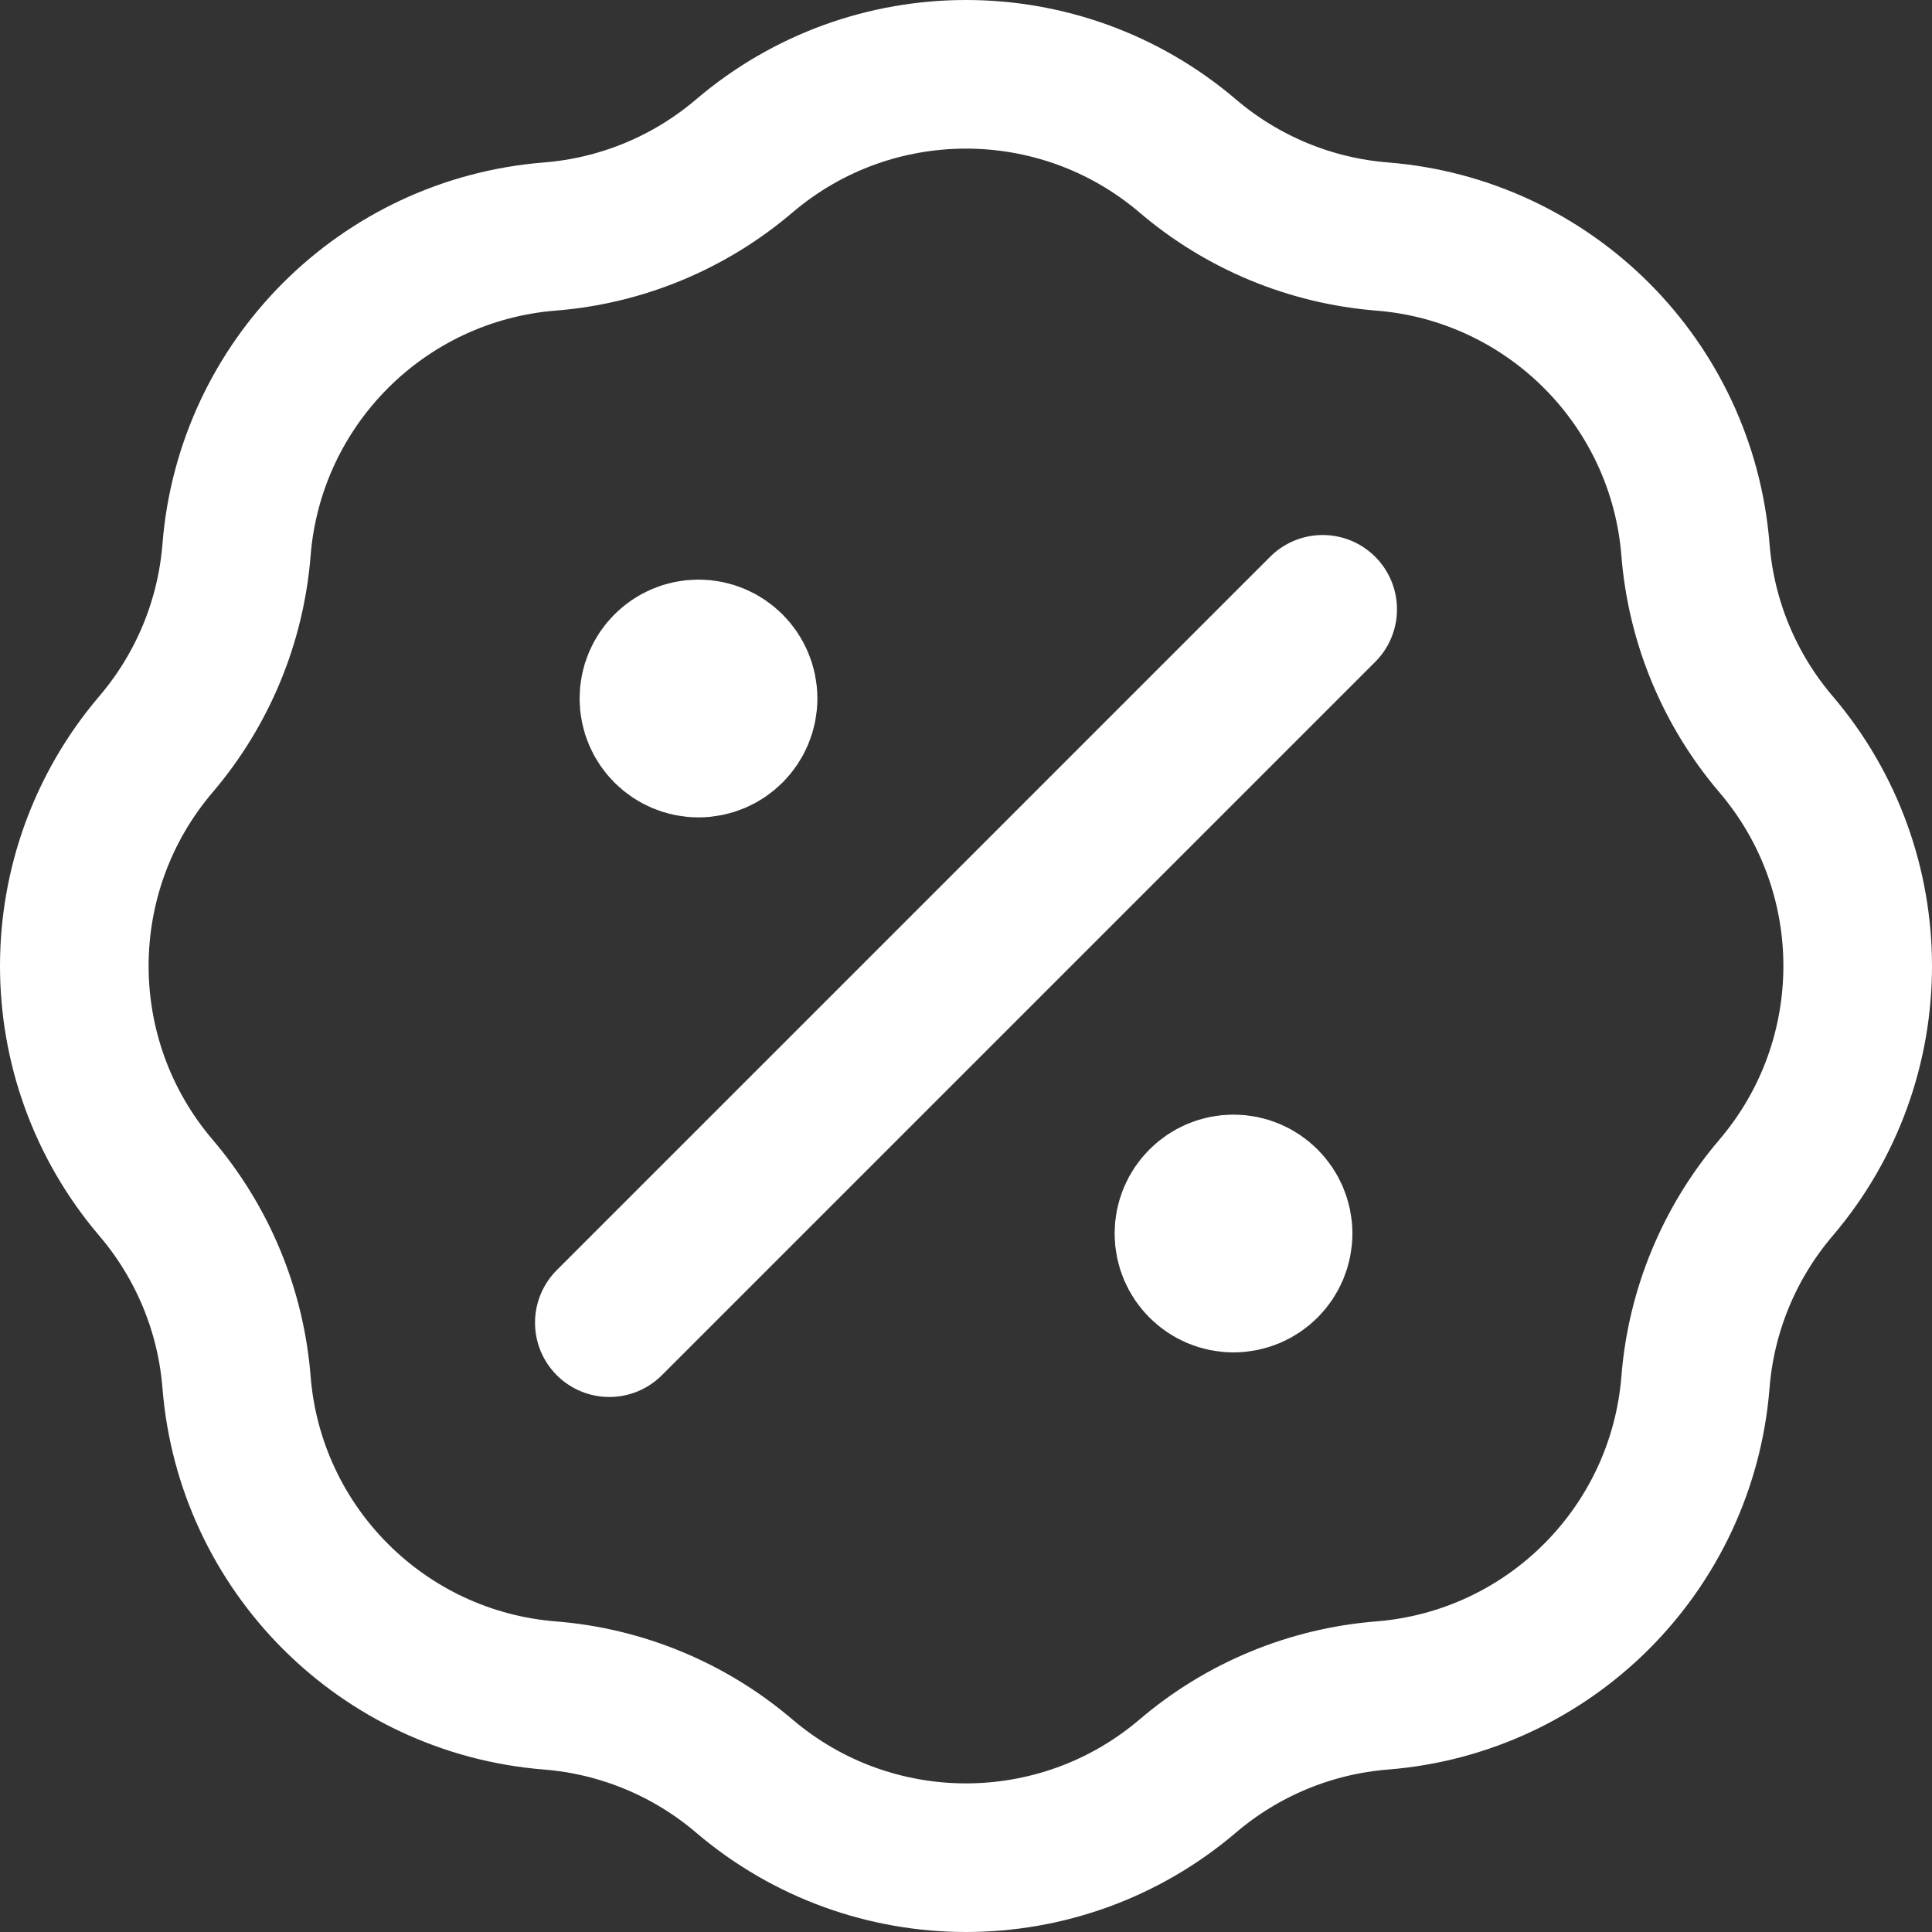 <svg xmlns="http://www.w3.org/2000/svg" width="26" height="26" viewBox="0 0 26 26" fill="none"><rect x="0" y="0" width="26" height="26" fill="#333333" stroke="none"/><path d="M9.4 9.4H9.412M16.6 16.6H16.612M17.8 8.2L8.2 17.8M7.401 3.183C8.366 3.106 9.281 2.726 10.017 2.098C11.736 0.634 14.264 0.634 15.983 2.098C16.719 2.726 17.634 3.106 18.599 3.183C20.85 3.362 22.638 5.15 22.817 7.401C22.894 8.366 23.274 9.281 23.902 10.017C25.366 11.736 25.366 14.264 23.902 15.983C23.274 16.719 22.894 17.634 22.817 18.599C22.638 20.85 20.85 22.638 18.599 22.817C17.634 22.894 16.719 23.274 15.983 23.902C14.264 25.366 11.736 25.366 10.017 23.902C9.281 23.274 8.366 22.894 7.401 22.817C5.15 22.638 3.362 20.85 3.183 18.599C3.106 17.634 2.726 16.719 2.098 15.983C0.634 14.264 0.634 11.736 2.098 10.017C2.726 9.281 3.106 8.366 3.183 7.401C3.362 5.15 5.15 3.362 7.401 3.183ZM10 9.4C10 9.731 9.731 10 9.4 10C9.069 10 8.8 9.731 8.8 9.4C8.8 9.069 9.069 8.8 9.4 8.8C9.731 8.8 10 9.069 10 9.4ZM17.2 16.6C17.2 16.931 16.931 17.2 16.6 17.2C16.269 17.2 16 16.931 16 16.6C16 16.269 16.269 16 16.6 16C16.931 16 17.2 16.269 17.2 16.6Z" stroke="white" stroke-width="2" stroke-linecap="round" stroke-linejoin="round"></path></svg>